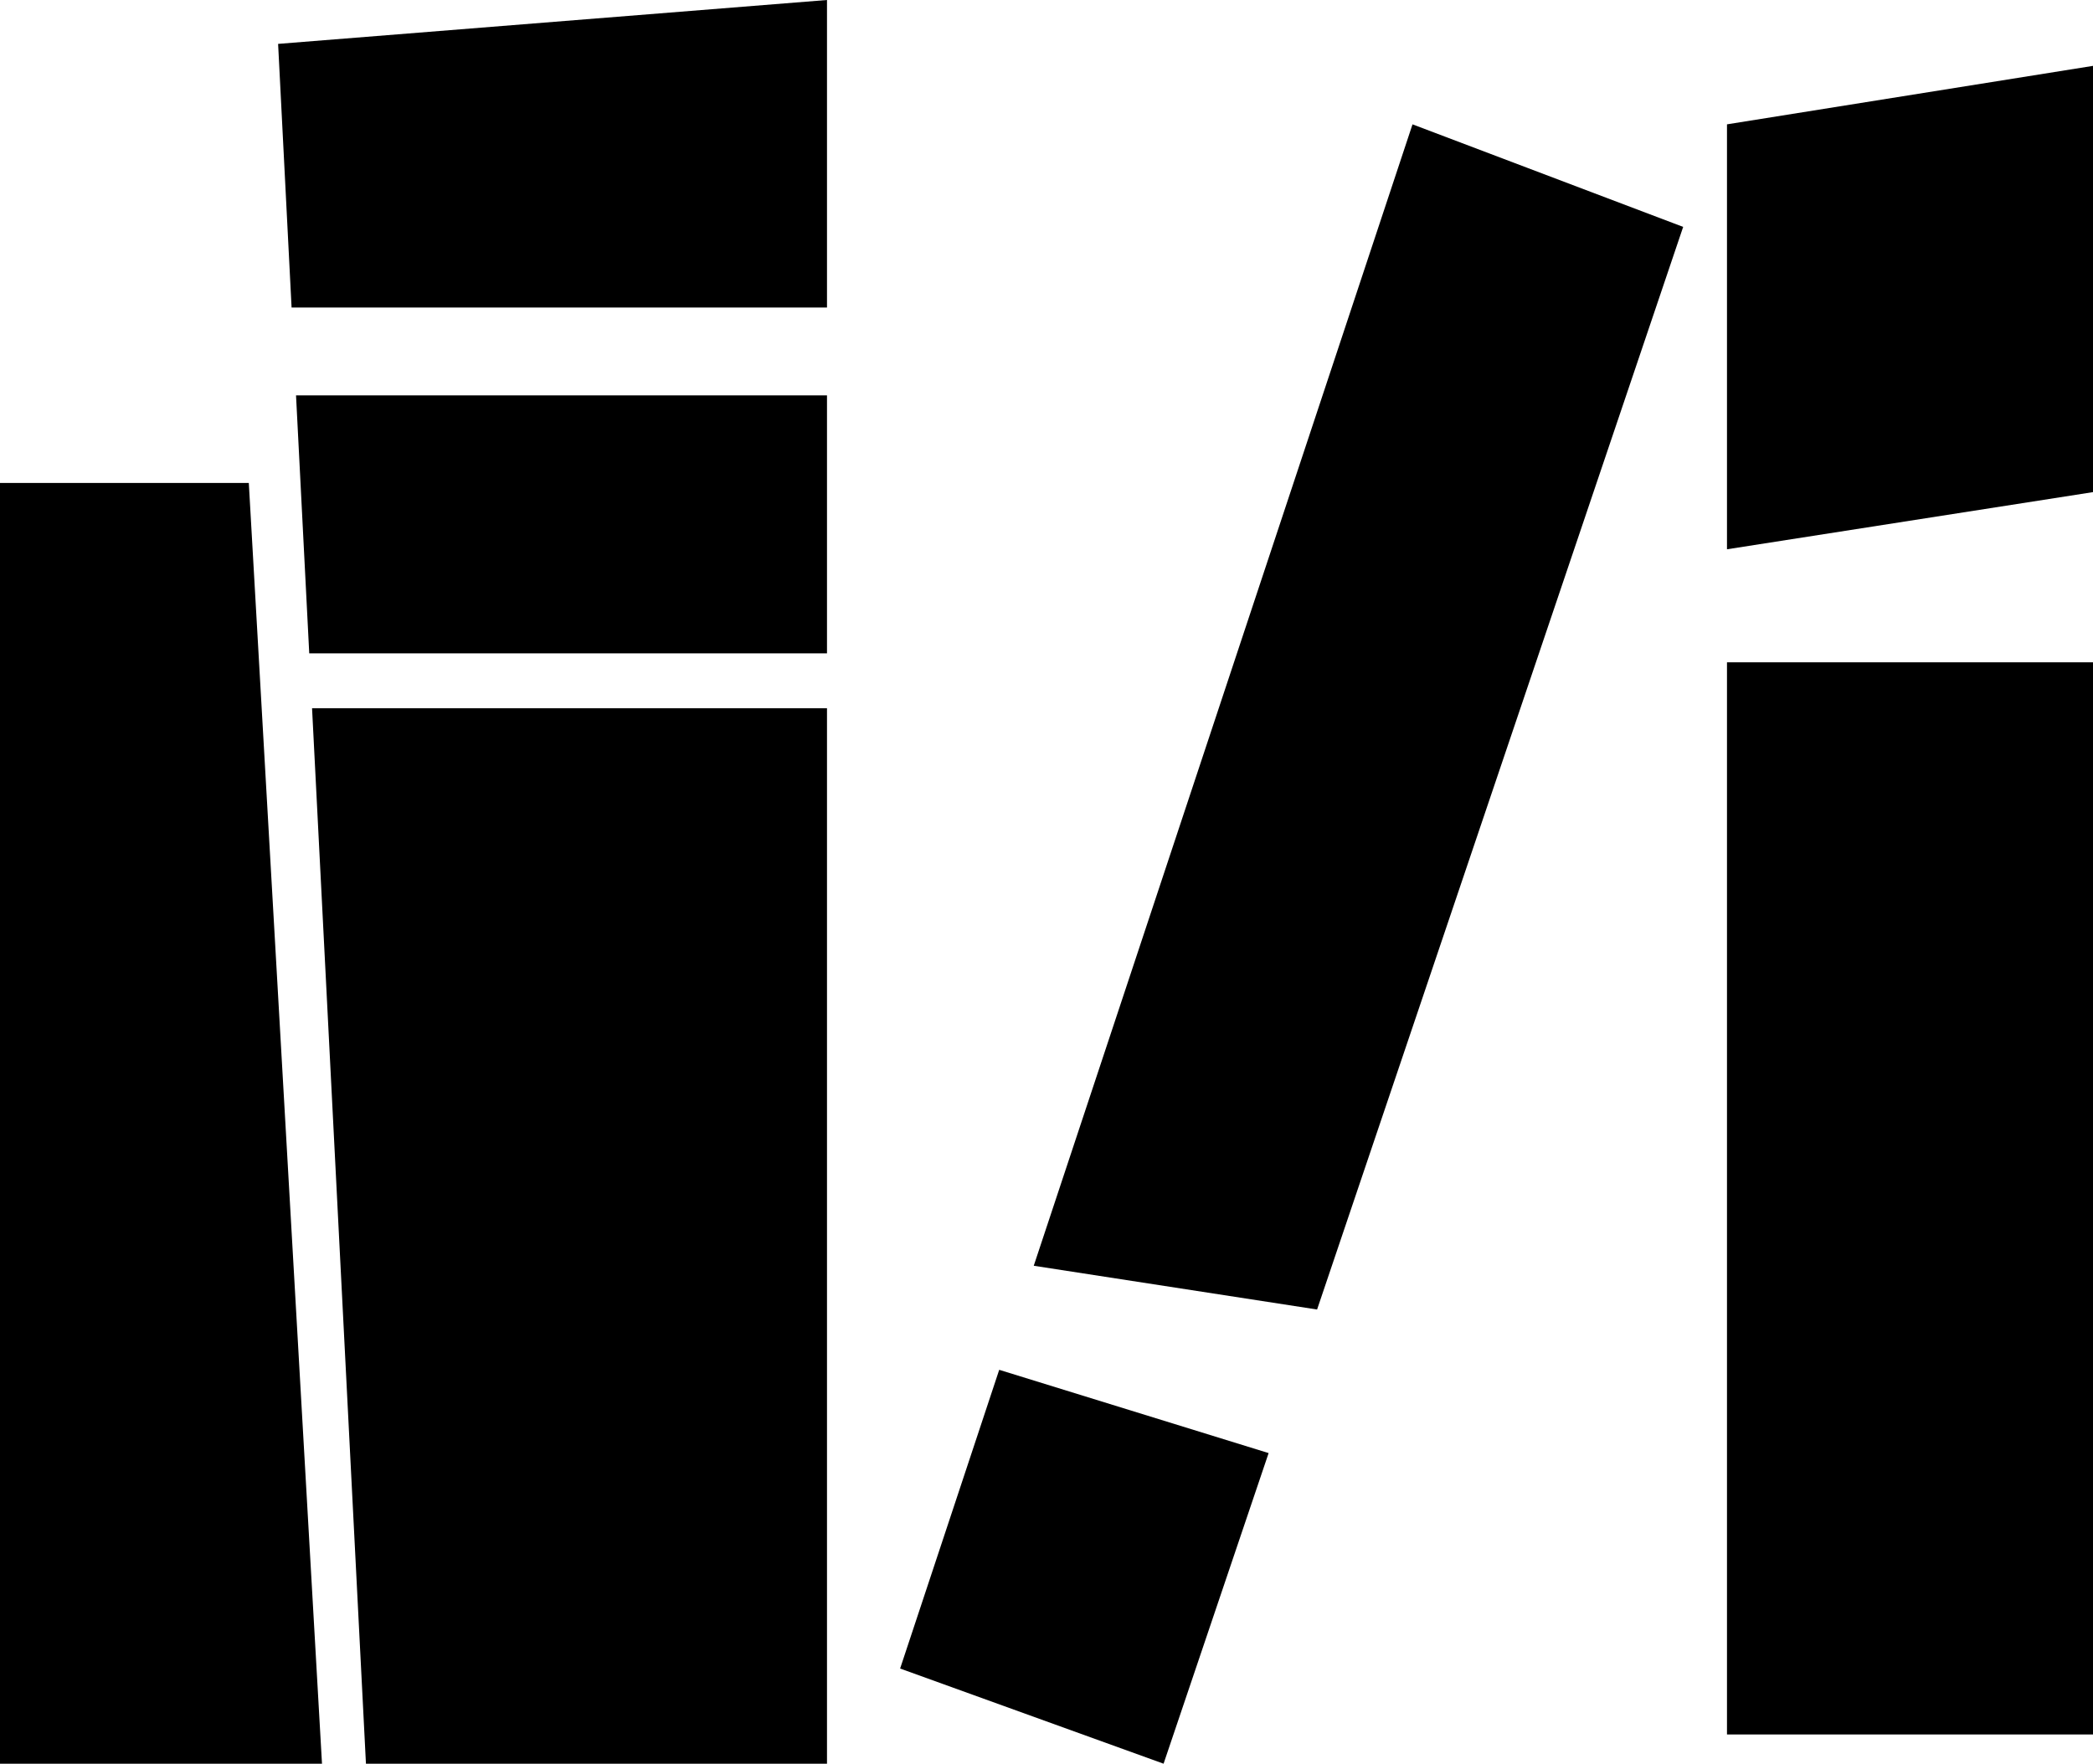 <?xml version="1.0" encoding="utf-8"?>
<!-- Generator: Adobe Illustrator 16.0.4, SVG Export Plug-In . SVG Version: 6.00 Build 0)  -->
<!DOCTYPE svg PUBLIC "-//W3C//DTD SVG 1.1//EN" "http://www.w3.org/Graphics/SVG/1.1/DTD/svg11.dtd">
<svg version="1.1" id="Capa_1" xmlns="http://www.w3.org/2000/svg" xmlns:xlink="http://www.w3.org/1999/xlink" x="0px" y="0px"
	 width="32px" height="26.965px" viewBox="0 0 32 26.965" enable-background="new 0 0 32 26.965" xml:space="preserve">
<g id="Icons">
	<g display="none" opacity="0.2">
		<path display="inline" fill="#FFFFFF" d="M144.173,390.234c-11.282,3.637-35.885,28.281-38.51,36.153
			c-2.621,7.852,12.065,36.154,18.864,37.705c6.793,1.59,56.584-20.436,58.154-28.284
			C184.253,427.938,155.455,386.557,144.173,390.234z"/>
		<path display="inline" fill="#FFFFFF" d="M247.143,310.077c-10.498,0.493-88.547,59.726-88.035,69.146
			c0.52,9.424,29.36,46.629,37.729,47.951c8.363,1.301,70.222-78.341,72.308-88.814
			C271.229,327.864,257.613,309.538,247.143,310.077z"/>
		<path display="inline" fill="#FFFFFF" d="M562.076,23.633c-10.933-15.145-35.498-16.26-56.115-3.016
			c-7.87-4.01-17.023-7.233-27.767-9.215c0,0-391.394,317.515-477.854,378.833c0,0-3.302,7.004-8.776,18.407
			C89.673,477.357,78.521,529.21,78.521,529.21c-27.149-66.916-95.886-102.037-95.905-102.037
			c-24.626,50.699-68.835,139.308-92.308,172.114c0,0-0.04,18.015,22.025,29.479c0,0,150.071-101.023,193.329-109.639
			c0,0,23.883-23.283,60.697-58.922c-20.121,10.308-43.197,20.062-52.827,20.659c-16.772,1.053-36.153-39.438-34.583-53.776
			c1.57-14.338,153.521-139.573,176.037-137.983c22.541,1.569,29.875,22.518,30.414,37.725c0.205,6.548-13.654,26.546-30.414,48.012
			C368.247,266.174,511.171,131,552.073,101.002c0,0,0.414-10.661-3.141-24.688C566.618,60.965,572.631,38.301,562.076,23.633z
			 M-53.328,606.229c0,0-2.542-32.478-33.638-43.817C-86.966,562.411-34.737,538.776-53.328,606.229z"/>
	</g>
	<path display="none" opacity="0.5" fill="#71C8EA" enable-background="new    " d="M1515.219,339.893l3.333,3.334
		c0,0,17-13.666,32.5-11.834c0,0,21-27.998,50-37.832c0,0,17.667-9.834,7.167-30.668c-10.5-20.832-24.327-12.937-31.167-8
		c-9.583,6.916-39.771,40.322-51.5,56.334C1525.552,311.227,1529.052,327.561,1515.219,339.893z"/>
	<g>
		<polygon points="0,7.384 0,26.965 4.923,26.965 3.804,7.384 		"/>
		<polygon points="26.404,1.901 26.404,8.398 32,7.524 32,1.007 		"/>
		<rect x="26.404" y="10.126" width="5.596" height="16.392"/>
		<polygon points="15.805,19.352 20.137,20.021 25.734,3.469 21.596,1.901 		"/>
		<polygon points="13.762,25.51 17.79,26.965 19.396,22.216 15.277,20.943 		"/>
		<polygon points="4.458,4.702 12.644,4.702 12.644,0 4.252,0.671 		"/>
		<polygon points="4.728,9.989 12.644,9.989 12.644,6.045 4.526,6.045 		"/>
		<polygon points="5.595,26.965 12.644,26.965 12.644,10.828 4.771,10.828 		"/>
	</g>
</g>
</svg>
